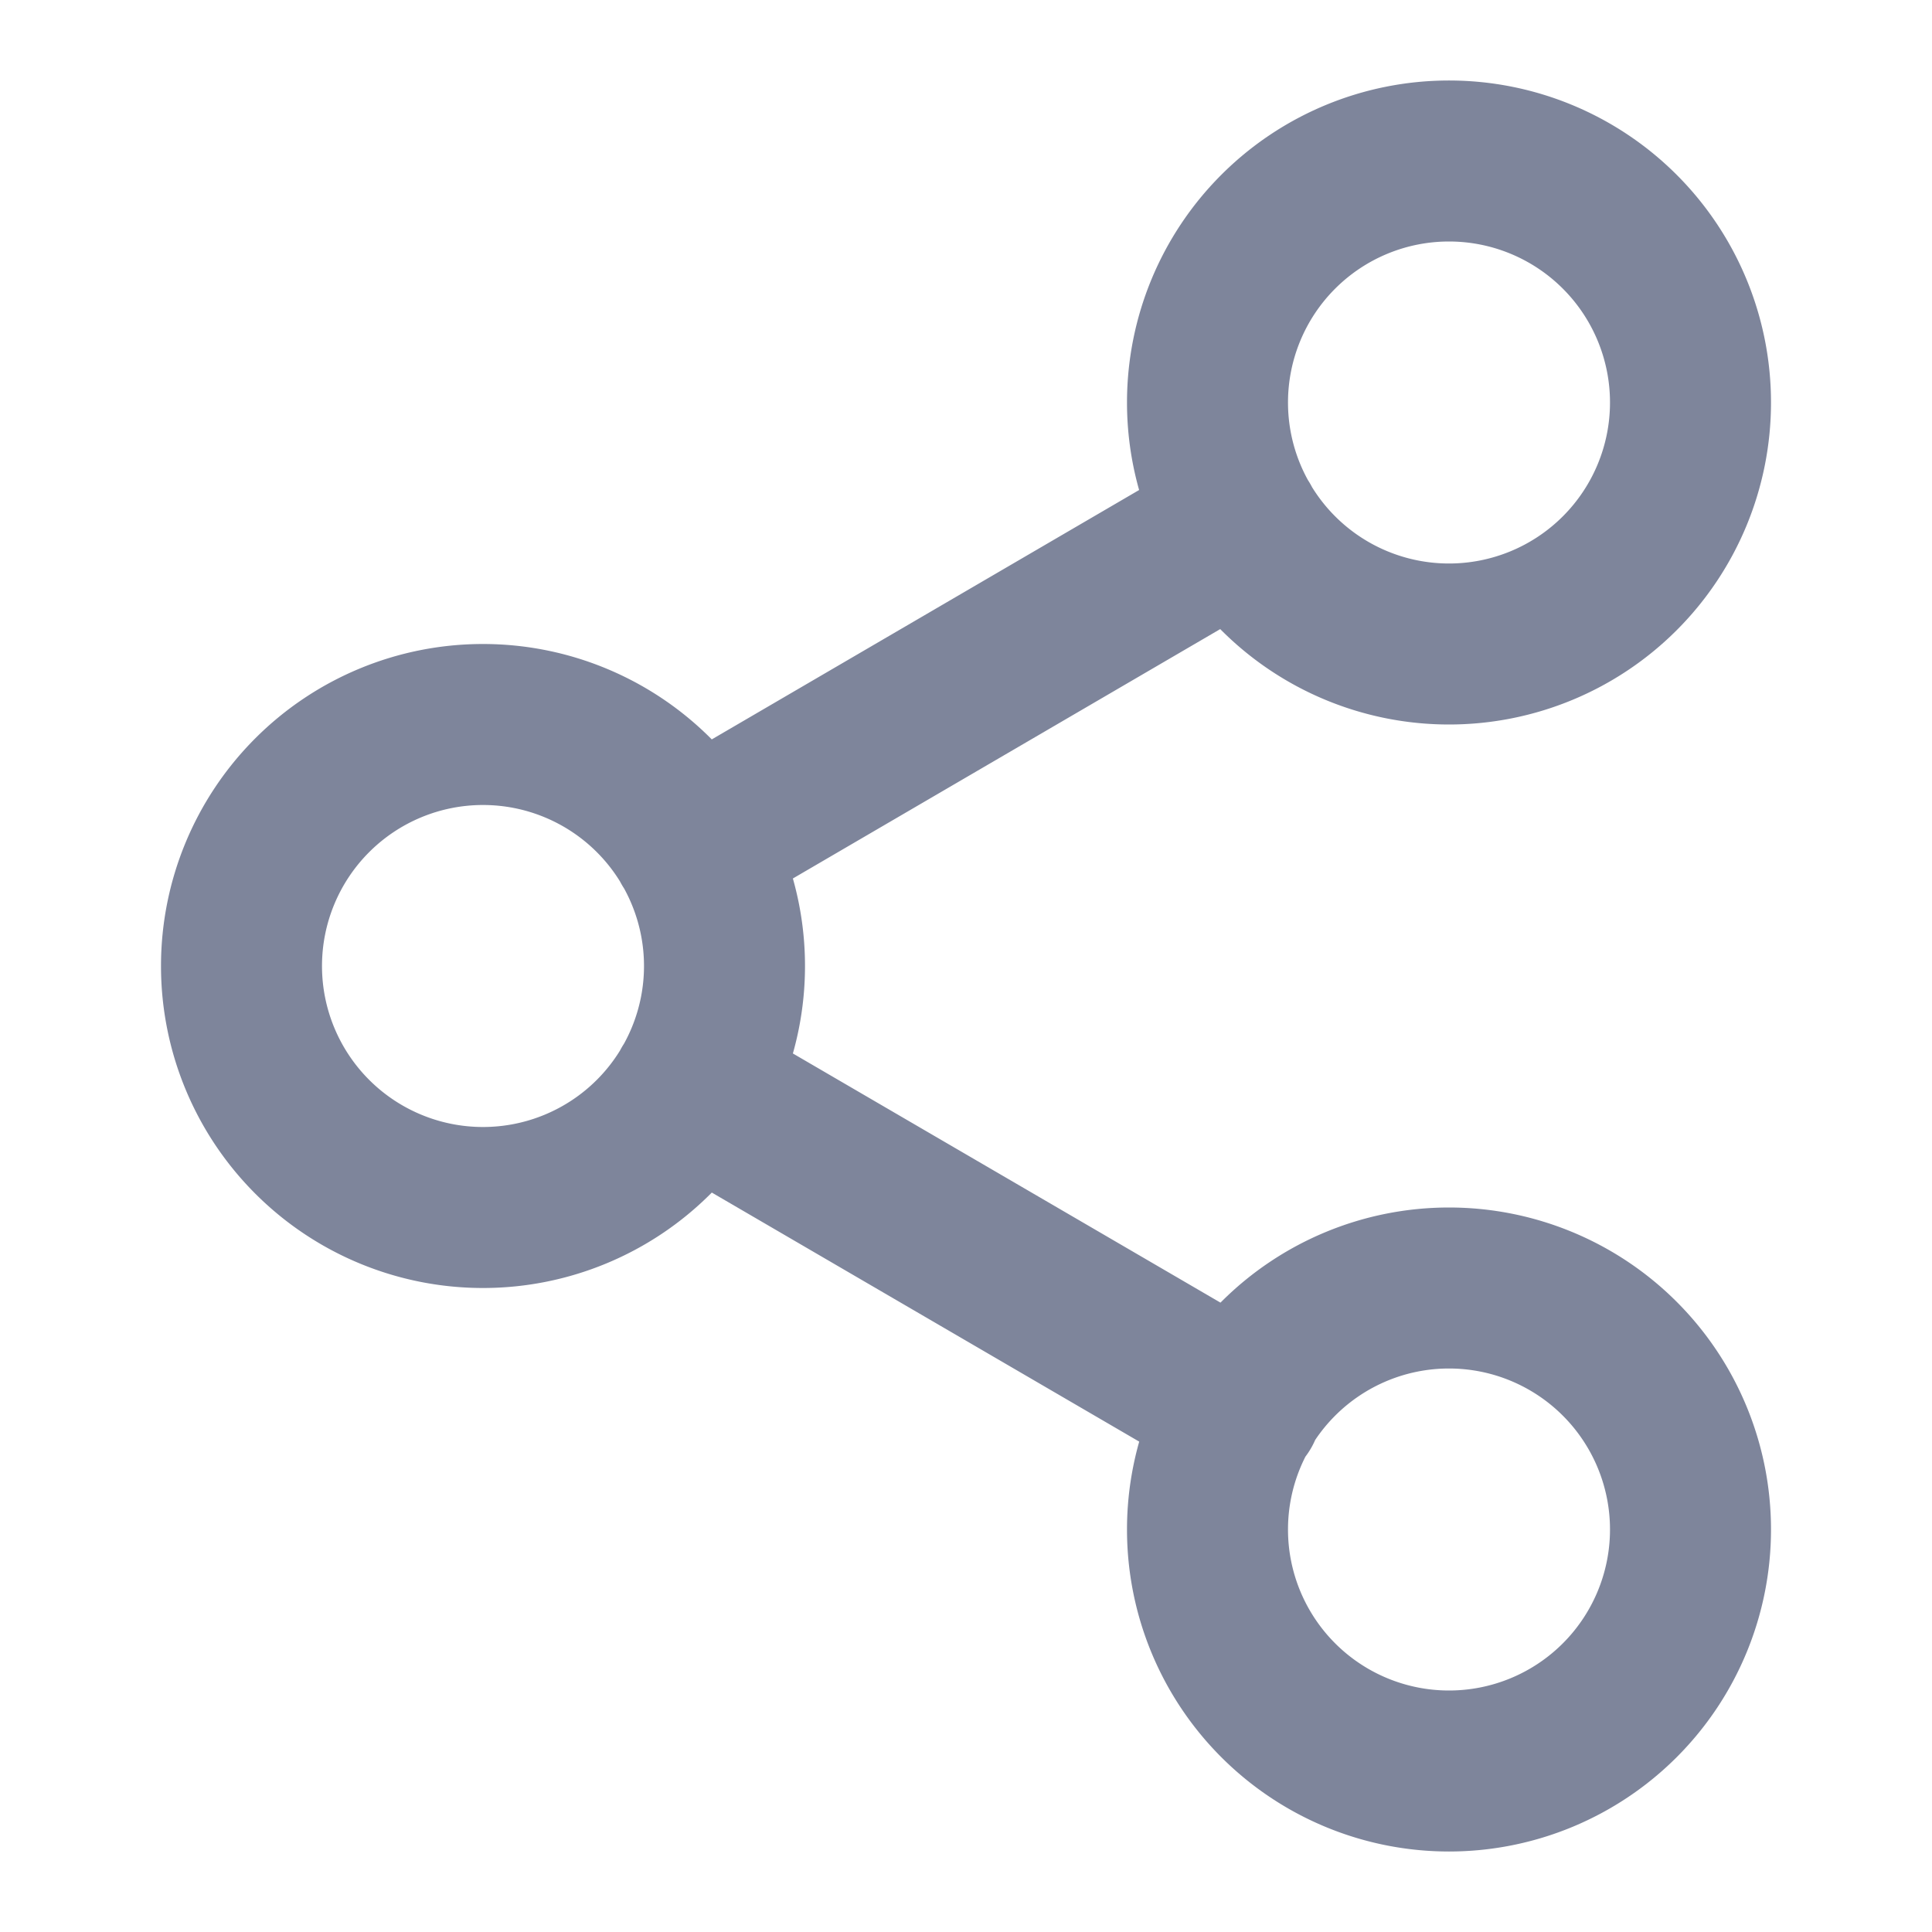 <svg width="24" height="24" fill="none" xmlns="http://www.w3.org/2000/svg"><g clip-path="url(#a)" stroke="#7E859B" stroke-width="2" stroke-linecap="round" stroke-linejoin="round"><path d="M18 8a3 3 0 1 0 0-6 3 3 0 0 0 0 6ZM6 15a3 3 0 1 0 0-6 3 3 0 0 0 0 6ZM18 22a3 3 0 1 0 0-6 3 3 0 0 0 0 6ZM8.59 13.51l6.83 3.98M15.41 6.51l-6.82 3.98"/></g><defs><clipPath id="a"><path fill="#fff" d="M0 0h24v24H0z"/></clipPath></defs></svg>